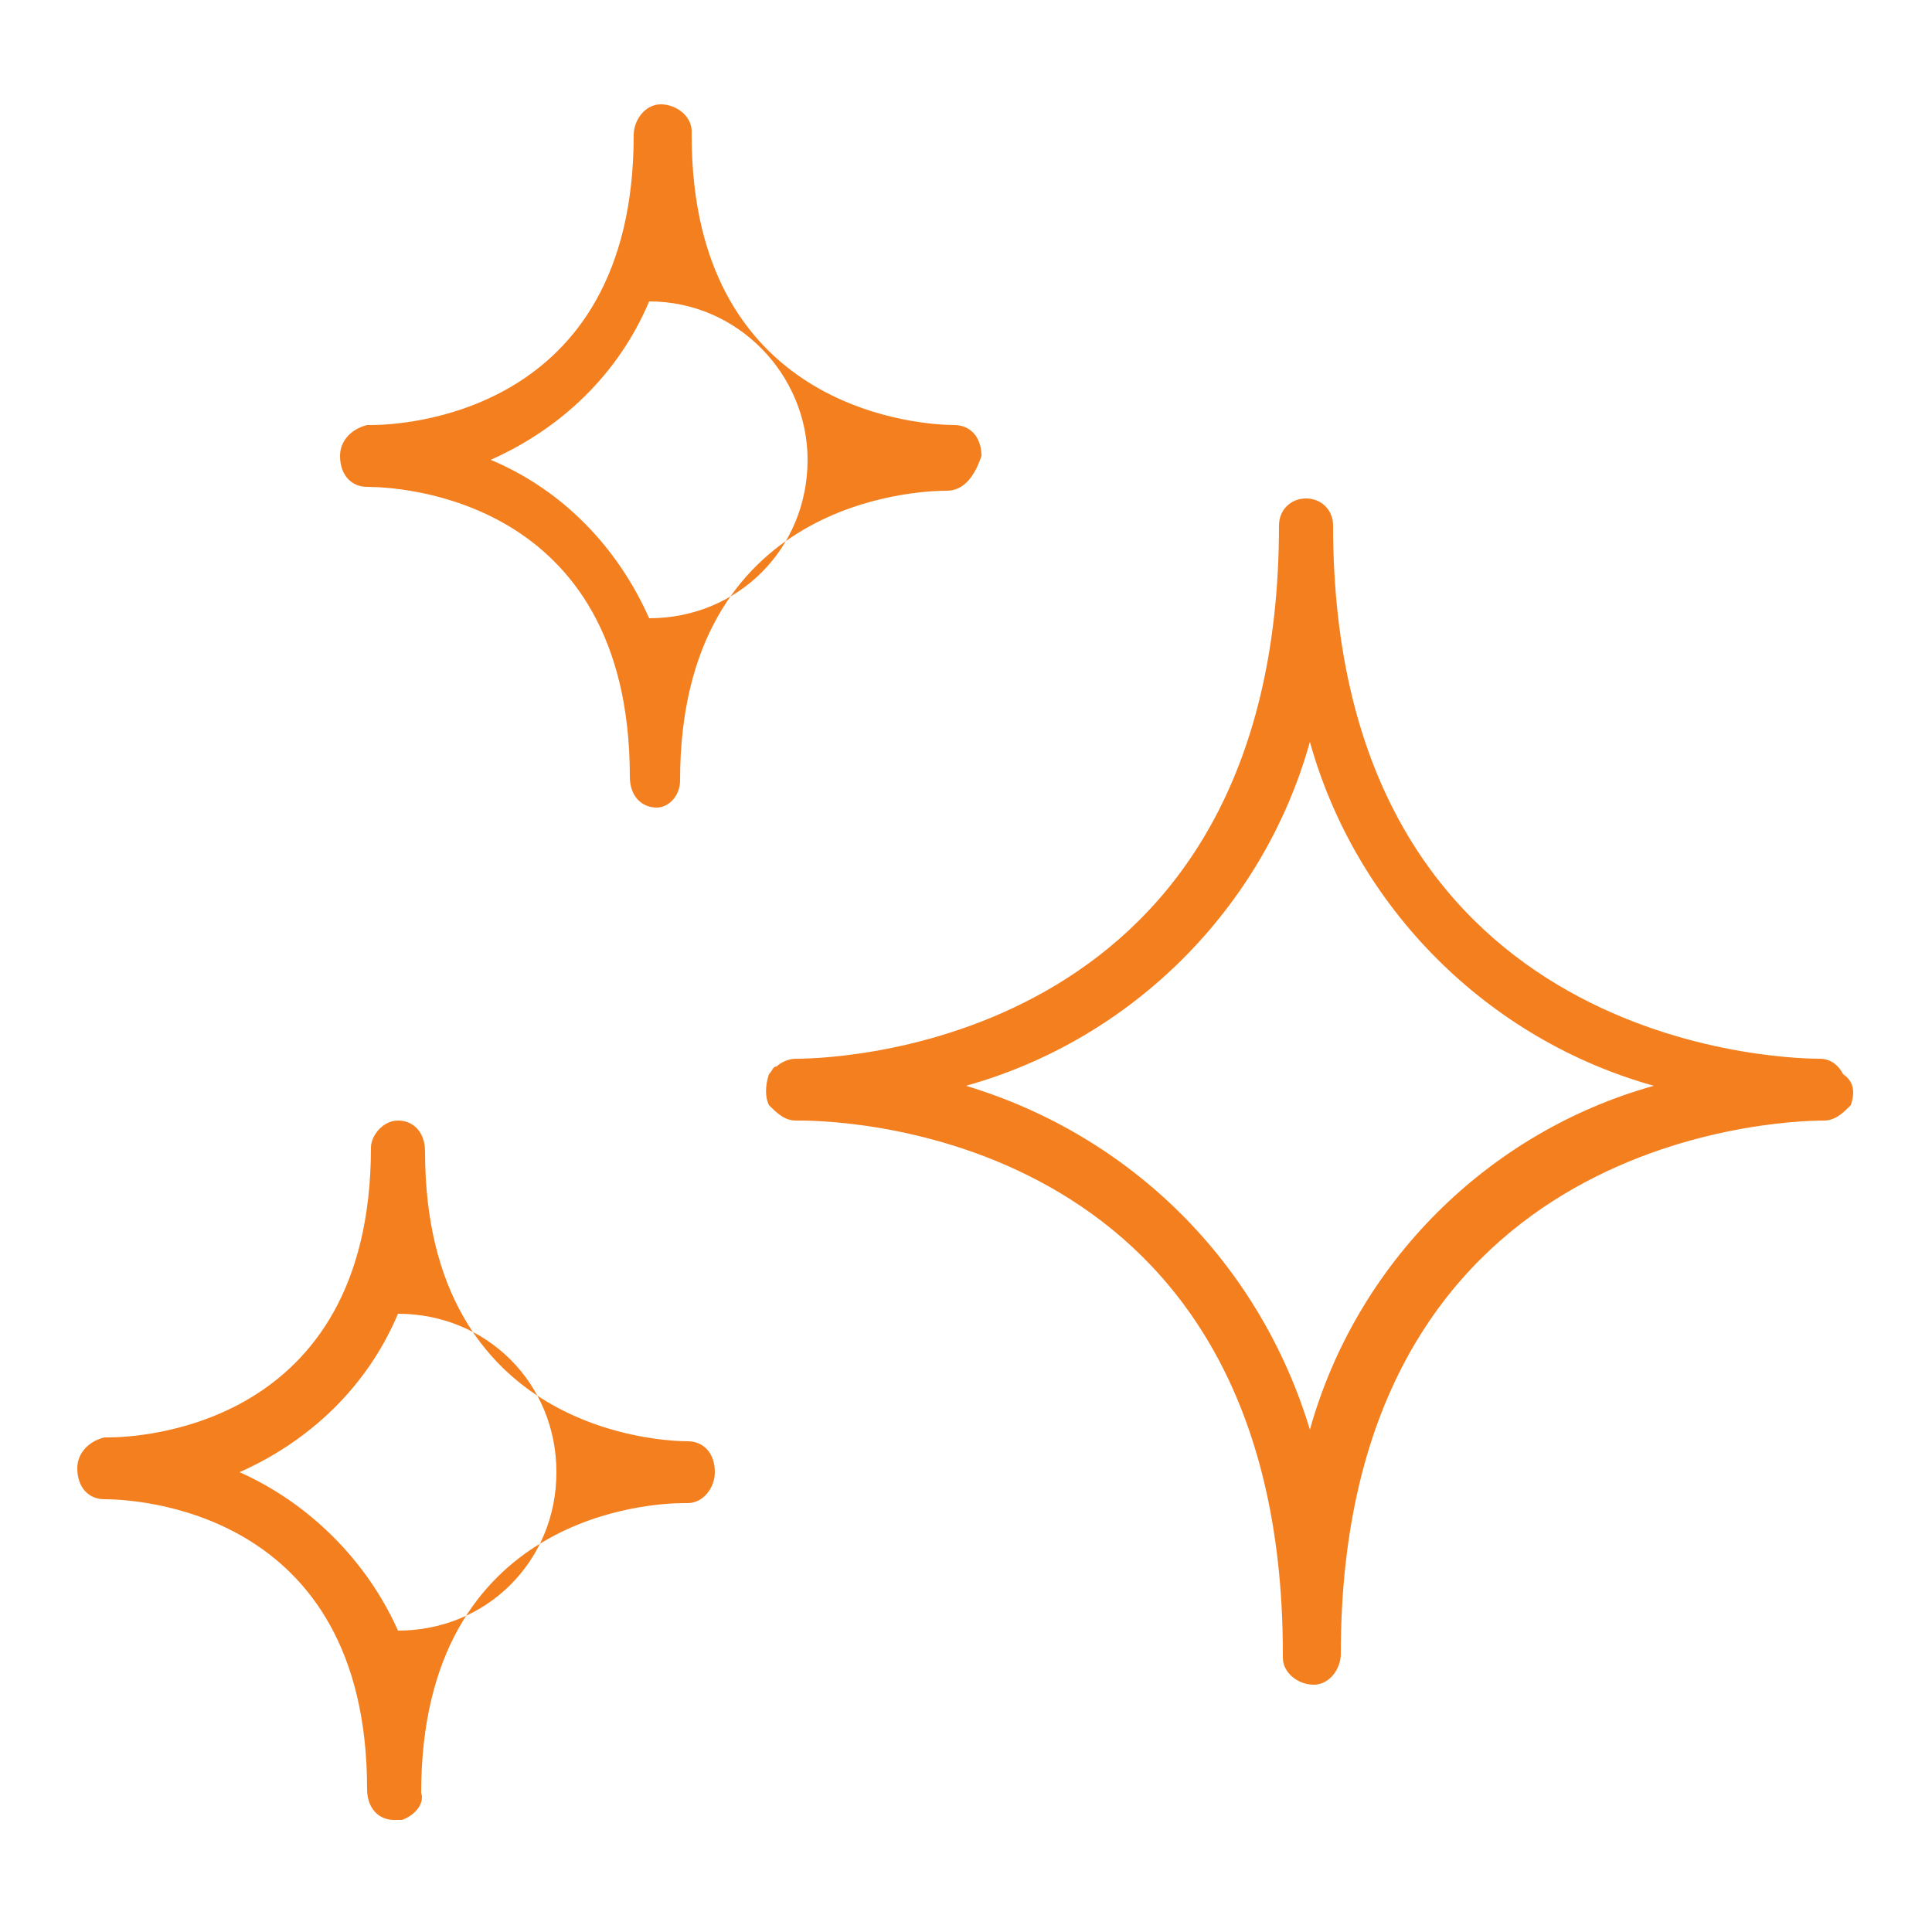 <?xml version="1.0" encoding="utf-8"?>
<!-- Generator: Adobe Illustrator 22.1.0, SVG Export Plug-In . SVG Version: 6.00 Build 0)  -->
<svg version="1.1" id="Layer_1" xmlns="http://www.w3.org/2000/svg" xmlns:xlink="http://www.w3.org/1999/xlink" x="0px" y="0px"
	 viewBox="0 0 50 50" style="enable-background:new 0 0 50 50;" xml:space="preserve">
<style type="text/css">
	.st0{fill:#F47F1F;}
</style>
<path id="charte_qté_4" class="st0" d="M47.9,28.6c-0.2,0.2-0.4,0.4-0.7,0.4c-1.3,0-12.5,0.5-12.5,13.8c0,0.4-0.3,0.8-0.7,0.8
	s-0.8-0.3-0.8-0.7c0,0,0,0,0-0.1C33.2,29.4,22,29,20.7,29h-0.1c-0.3,0-0.5-0.2-0.7-0.4c-0.1-0.2-0.1-0.5,0-0.8
	c0.1-0.1,0.1-0.2,0.2-0.2c0.1-0.1,0.3-0.2,0.5-0.2c1.3,0,12.5-0.5,12.5-13.8c0-0.4,0.3-0.7,0.7-0.7c0.4,0,0.7,0.3,0.7,0.7
	c0,0,0,0,0,0c0,13.3,11.3,13.8,12.6,13.8c0.3,0,0.5,0.2,0.6,0.4C48,28,48,28.3,47.9,28.6z M33.9,19.2c-1.2,4.3-4.6,7.7-8.9,8.9
	c4.3,1.3,7.6,4.6,8.9,8.9c1.2-4.3,4.6-7.7,8.9-8.9C38.5,26.9,35.1,23.5,33.9,19.2z M24.5,12.7L24.5,12.7c-0.7,0-6.9,0.2-6.9,7.5
	c0,0.4-0.3,0.7-0.6,0.7c0,0,0,0,0,0c-0.4,0-0.7-0.3-0.7-0.8c0-7.3-6.1-7.5-6.8-7.5c-0.4,0-0.7-0.3-0.7-0.8c0-0.4,0.3-0.7,0.7-0.8
	h0.1c0.7,0,6.8-0.2,6.8-7.5c0-0.4,0.3-0.8,0.7-0.8c0.4,0,0.8,0.3,0.8,0.7c0,0,0,0,0,0.1c0,7.3,6.2,7.5,6.8,7.5
	c0.4,0,0.7,0.3,0.7,0.8C25.2,12.4,24.9,12.7,24.5,12.7C24.5,12.7,24.5,12.7,24.5,12.7z M16.8,7.8c-0.8,1.9-2.3,3.3-4.1,4.1
	c1.9,0.8,3.3,2.3,4.1,4.1c2.3,0,4.1-1.8,4.1-4.1C20.9,9.7,19.1,7.8,16.8,7.8C16.8,7.8,16.8,7.8,16.8,7.8L16.8,7.8z M10.3,29
	c0.4,0,0.7,0.3,0.7,0.8c0,7.3,6.2,7.5,6.8,7.5c0.4,0,0.7,0.3,0.7,0.8c0,0.4-0.3,0.8-0.7,0.8c0,0,0,0,0,0h-0.1
	c-0.7,0-6.8,0.2-6.8,7.5c0.1,0.3-0.2,0.6-0.5,0.7c-0.1,0-0.1,0-0.2,0c-0.4,0-0.7-0.3-0.7-0.8c0-7.3-6.1-7.5-6.8-7.5
	c-0.4,0-0.7-0.3-0.7-0.8c0-0.4,0.3-0.7,0.7-0.8h0.1c0.7,0,6.8-0.2,6.8-7.5C9.6,29.4,9.9,29,10.3,29L10.3,29z M6.2,38.1
	c1.8,0.8,3.3,2.3,4.1,4.1c2.3,0,4.1-1.8,4.1-4.1c0-2.3-1.8-4.1-4.1-4.1C9.5,35.9,8,37.3,6.2,38.1L6.2,38.1z"/>
</svg>

